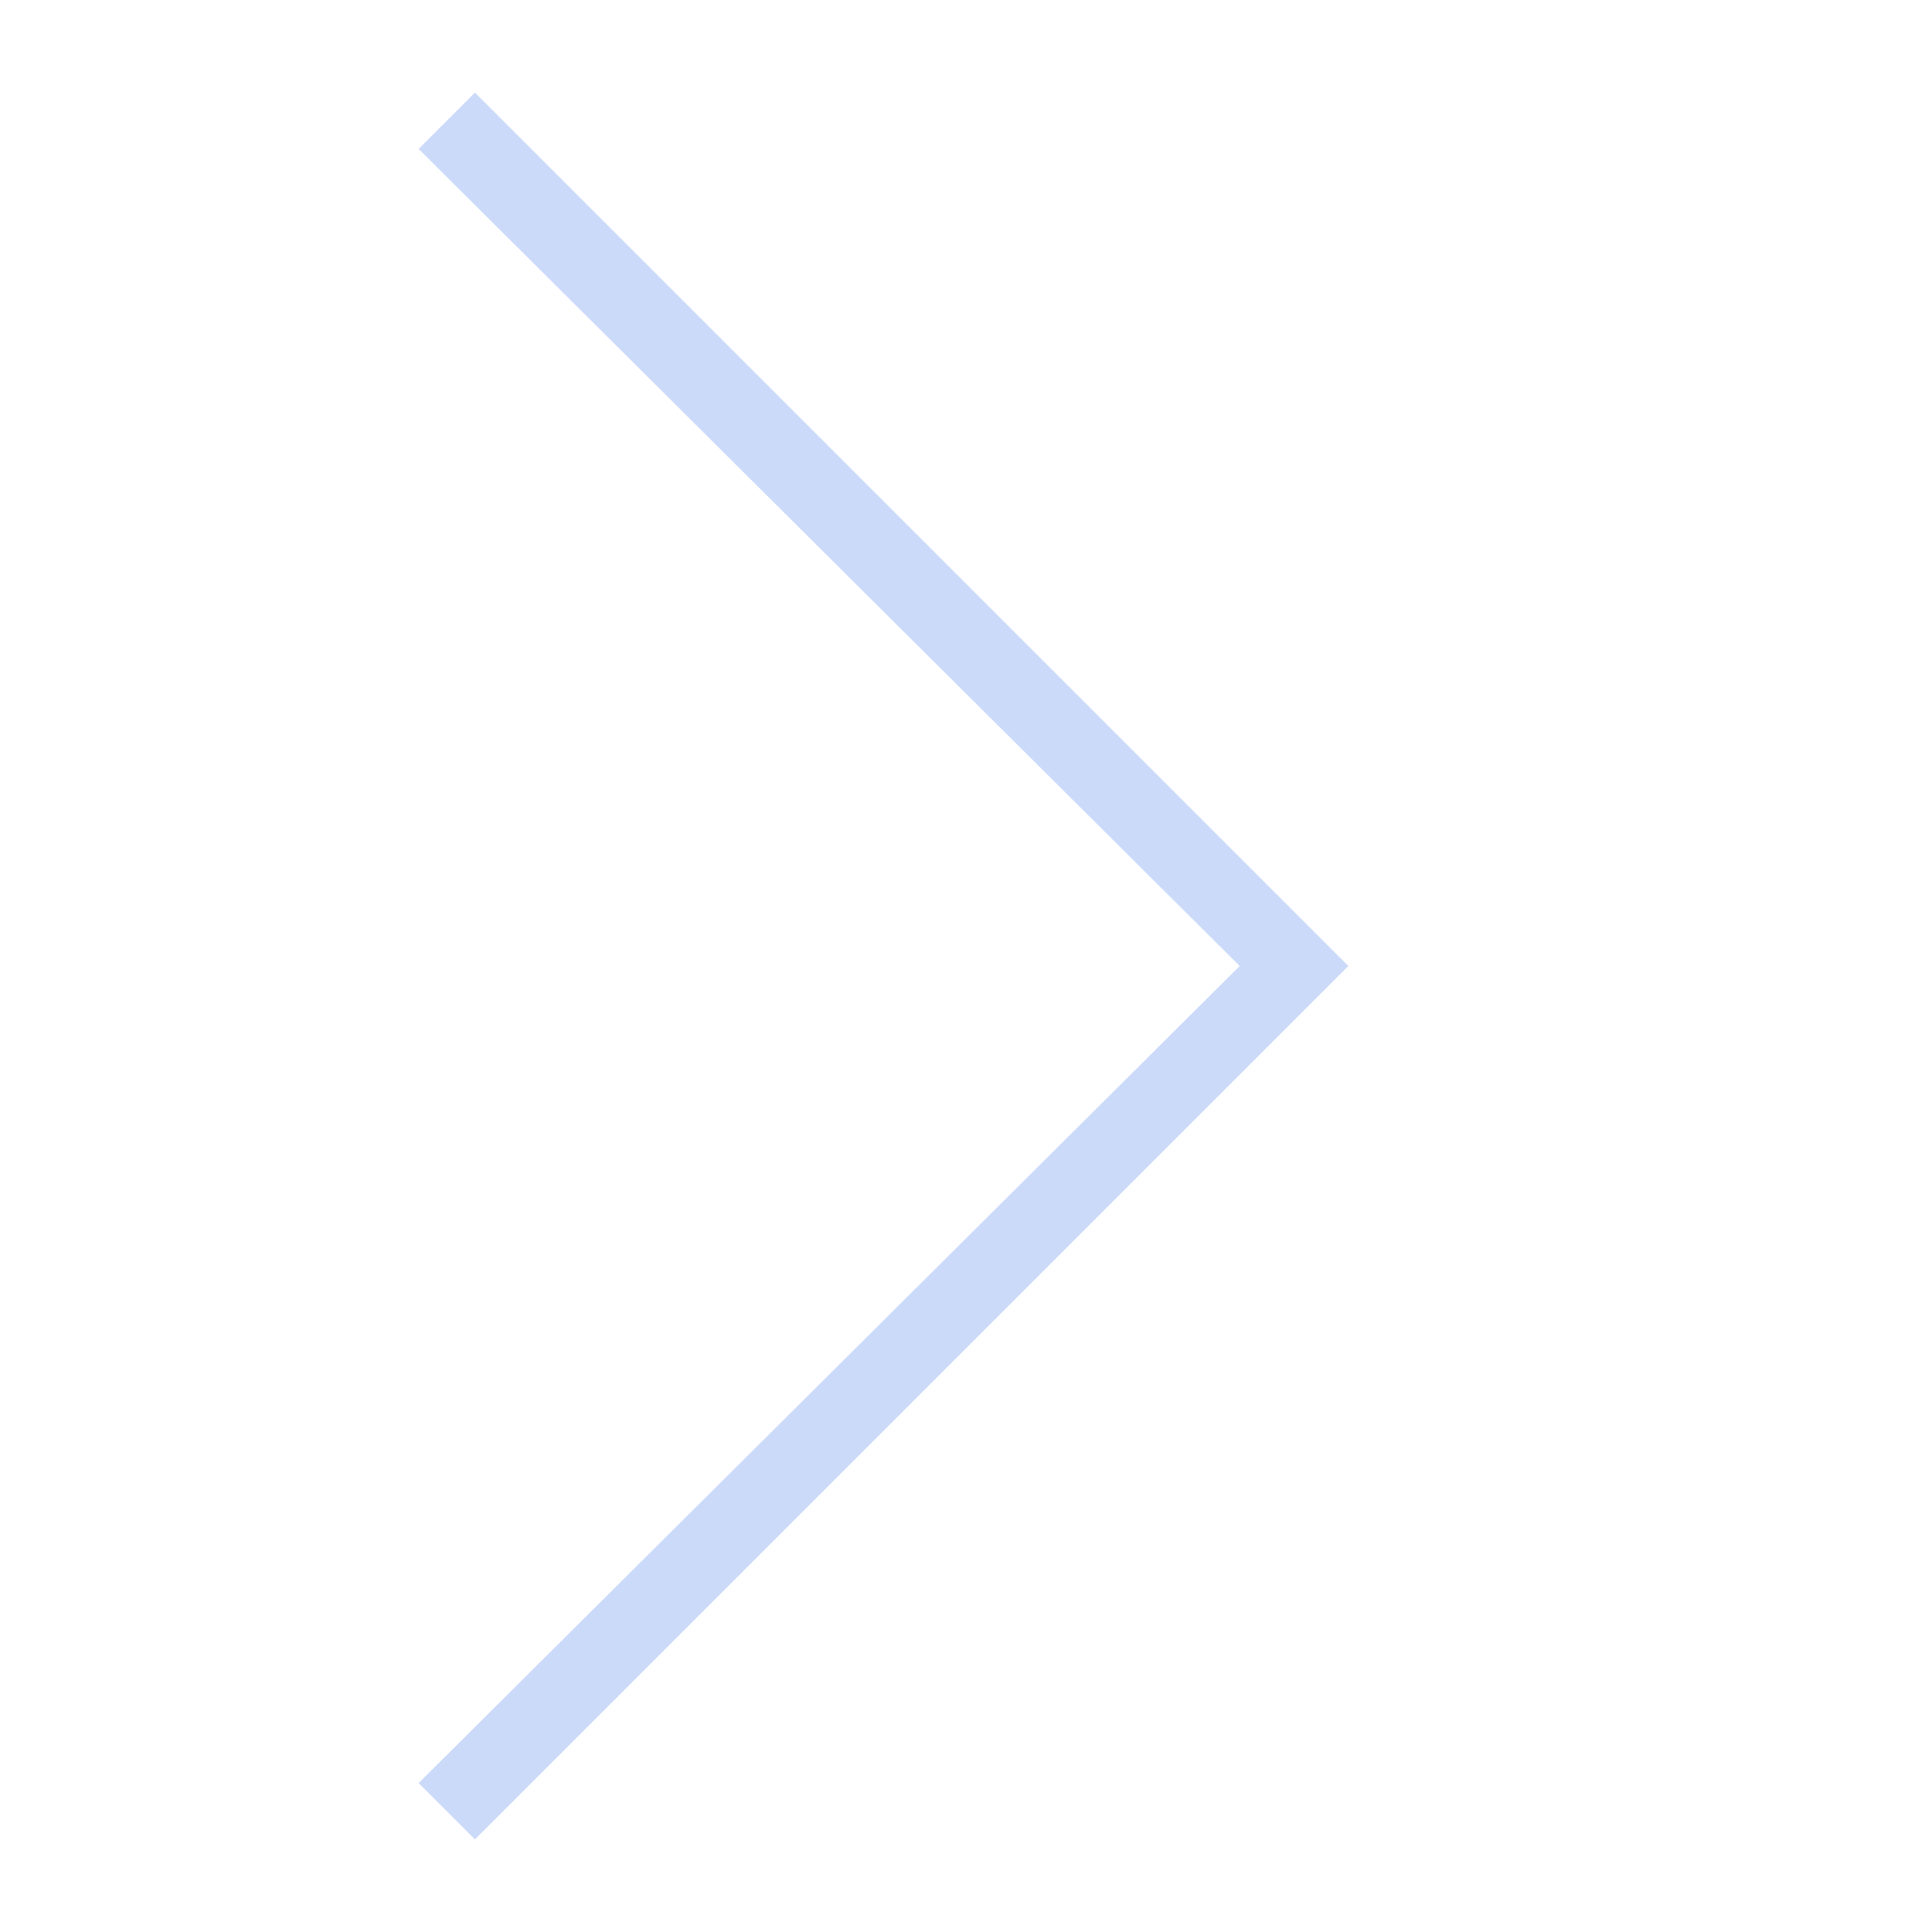 <?xml version="1.0"?>
<svg xmlns="http://www.w3.org/2000/svg" xmlns:xlink="http://www.w3.org/1999/xlink" id="Layer_1" style="enable-background:new 0 0 48 48;" version="1.1" viewBox="0 0 48 48" xml:space="preserve"><g><polygon points="11.8,45.7 10.4,44.3 30.8,24 10.4,3.7 11.8,2.3 33.5,24  " fill="#CCDAFA" opacity="1" original-fill="#4915a5"/></g></svg>
